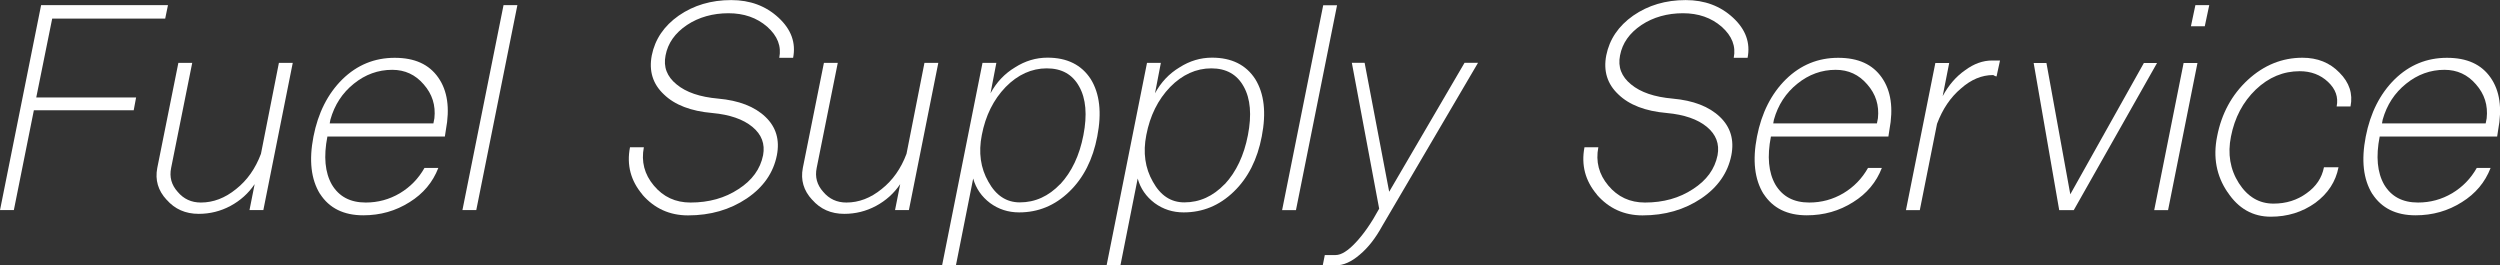 <?xml version="1.0" encoding="UTF-8"?><svg id="_レイヤー_2" xmlns="http://www.w3.org/2000/svg" width="324.76" height="34.48" viewBox="0 0 324.76 34.48"><rect x="0" y="0" width="324.76" height="34.48" fill="#333333" stroke="none"/><defs><style>.cls-1{fill:#fff;}</style></defs><g id="_文字"><path class="cls-1" d="M0,27.3L5.34.67h16.48l-.36,1.75H6.78l-2.07,10.24h12.97l-.31,1.66H4.4l-2.6,12.97H0Z"/><path class="cls-1" d="M21.64,25.95c-1.11-1.2-1.51-2.57-1.21-4.13l2.74-13.65h1.8l-2.74,13.65c-.24,1.17.04,2.2.85,3.1.78.93,1.78,1.39,3.01,1.39,1.62,0,3.14-.58,4.58-1.75,1.44-1.14,2.51-2.66,3.23-4.58l2.33-11.81h1.8l-3.82,19.12h-1.8l.67-3.37c-.81,1.2-1.86,2.14-3.14,2.83-1.29.69-2.66,1.03-4.13,1.03-1.71,0-3.1-.61-4.17-1.84Z"/><path class="cls-1" d="M41.57,25.19c-1.17-1.89-1.45-4.37-.85-7.45.6-3.08,1.86-5.57,3.77-7.45,1.91-1.86,4.17-2.78,6.78-2.78s4.46.85,5.66,2.56c1.2,1.71,1.53,3.98.99,6.82l-.13.85h-15.26c-.51,2.6-.31,4.68.58,6.24.93,1.56,2.39,2.33,4.4,2.33,1.59,0,3.07-.4,4.44-1.21,1.35-.81,2.41-1.9,3.19-3.28h1.8c-.72,1.86-1.96,3.34-3.73,4.44-1.8,1.14-3.8,1.71-6.02,1.71-2.54,0-4.42-.93-5.61-2.78ZM56.3,16.03l.13-.67c.18-1.68-.28-3.14-1.39-4.4-1.08-1.26-2.44-1.89-4.09-1.89-1.83,0-3.49.6-4.98,1.8-1.5,1.2-2.51,2.75-3.05,4.67l-.09.49h13.47Z"/><path class="cls-1" d="M60.07,27.3L65.41.67h1.8l-5.34,26.62h-1.8Z"/><path class="cls-1" d="M83.46,25.28c-1.53-1.8-2.07-3.85-1.62-6.15h1.8c-.36,1.86.07,3.52,1.3,4.98,1.23,1.47,2.81,2.2,4.76,2.2,2.39,0,4.47-.58,6.24-1.75,1.77-1.14,2.83-2.6,3.19-4.4.27-1.47-.19-2.69-1.39-3.68-1.2-.99-2.93-1.59-5.21-1.8-2.78-.24-4.88-1.05-6.29-2.42-1.44-1.35-1.96-3.04-1.57-5.07.42-2.09,1.59-3.82,3.5-5.16,1.95-1.35,4.22-2.02,6.82-2.02,2.45,0,4.5.76,6.15,2.29,1.65,1.53,2.27,3.26,1.89,5.21h-1.8c.3-1.5-.22-2.84-1.57-4.04-1.35-1.17-3.02-1.75-5.03-1.75s-3.86.51-5.39,1.53c-1.56,1.05-2.48,2.36-2.78,3.95-.3,1.5.18,2.75,1.44,3.77,1.23,1.02,3.02,1.63,5.39,1.84,2.69.24,4.74,1.03,6.15,2.38,1.38,1.32,1.87,2.98,1.48,4.98-.45,2.27-1.75,4.15-3.91,5.61-2.19,1.47-4.73,2.2-7.63,2.2-2.39,0-4.37-.9-5.93-2.69Z"/><path class="cls-1" d="M105.5,25.95c-1.11-1.2-1.51-2.57-1.21-4.13l2.74-13.65h1.8l-2.74,13.65c-.24,1.17.04,2.2.85,3.1.78.93,1.78,1.39,3.01,1.39,1.62,0,3.14-.58,4.58-1.75,1.44-1.14,2.51-2.66,3.23-4.58l2.33-11.81h1.8l-3.82,19.12h-1.8l.67-3.37c-.81,1.2-1.86,2.14-3.14,2.83-1.29.69-2.66,1.03-4.13,1.03-1.71,0-3.1-.61-4.17-1.84Z"/><path class="cls-1" d="M122.38,34.48l5.25-26.31h1.8l-.76,3.95c.78-1.44,1.84-2.56,3.19-3.37,1.32-.84,2.72-1.26,4.22-1.26,2.54,0,4.41.93,5.61,2.78,1.17,1.89,1.45,4.37.85,7.45-.57,2.99-1.78,5.39-3.64,7.18-1.86,1.8-4.03,2.69-6.51,2.69-1.41,0-2.66-.4-3.77-1.21-1.11-.84-1.84-1.9-2.2-3.19l-2.24,11.27h-1.8ZM137.73,23.93c1.5-1.62,2.5-3.74,3.01-6.38.51-2.63.33-4.73-.54-6.29-.87-1.59-2.27-2.38-4.22-2.38s-3.76.81-5.34,2.42c-1.59,1.65-2.62,3.73-3.1,6.24-.45,2.27-.16,4.3.85,6.06.99,1.8,2.35,2.69,4.09,2.69,1.98,0,3.73-.79,5.25-2.38Z"/><path class="cls-1" d="M143.75,34.48l5.25-26.31h1.8l-.76,3.95c.78-1.44,1.84-2.56,3.19-3.37,1.32-.84,2.72-1.26,4.22-1.26,2.54,0,4.41.93,5.61,2.78,1.17,1.89,1.45,4.37.85,7.45-.57,2.99-1.78,5.39-3.64,7.18-1.86,1.8-4.03,2.69-6.51,2.69-1.41,0-2.66-.4-3.77-1.21-1.11-.84-1.84-1.9-2.2-3.19l-2.24,11.27h-1.8ZM159.1,23.93c1.5-1.62,2.5-3.74,3.01-6.38.51-2.63.33-4.73-.54-6.29-.87-1.59-2.27-2.38-4.22-2.38s-3.76.81-5.34,2.42c-1.59,1.65-2.62,3.73-3.1,6.24-.45,2.27-.16,4.3.85,6.06.99,1.8,2.35,2.69,4.09,2.69,1.98,0,3.73-.79,5.25-2.38Z"/><path class="cls-1" d="M166.55,27.3l5.34-26.62h1.8l-5.34,26.62h-1.8Z"/><path class="cls-1" d="M172.12,33.13h1.39c.72,0,1.59-.54,2.6-1.62,1.02-1.08,2.04-2.54,3.05-4.4l-3.55-18.95h1.66l3.19,16.75,9.79-16.75h1.75l-12.44,21.19c-.87,1.59-1.84,2.83-2.92,3.73-1.08.93-2.11,1.39-3.1,1.39h-1.71l.27-1.35Z"/><path class="cls-1" d="M207.45,25.28c-1.53-1.8-2.06-3.85-1.62-6.15h1.8c-.36,1.86.07,3.52,1.3,4.98,1.23,1.47,2.81,2.2,4.76,2.2,2.39,0,4.47-.58,6.24-1.75,1.77-1.14,2.83-2.6,3.19-4.4.27-1.47-.2-2.69-1.39-3.68-1.2-.99-2.93-1.59-5.21-1.8-2.78-.24-4.88-1.05-6.29-2.42-1.44-1.35-1.96-3.04-1.57-5.07.42-2.09,1.59-3.82,3.5-5.16,1.95-1.35,4.22-2.02,6.82-2.02,2.45,0,4.5.76,6.15,2.29,1.65,1.53,2.27,3.26,1.89,5.21h-1.8c.3-1.5-.22-2.84-1.57-4.04-1.35-1.17-3.02-1.75-5.03-1.75s-3.86.51-5.39,1.53c-1.56,1.05-2.48,2.36-2.78,3.95-.3,1.5.18,2.75,1.44,3.77,1.23,1.02,3.02,1.63,5.39,1.84,2.69.24,4.74,1.03,6.15,2.38,1.38,1.32,1.87,2.98,1.48,4.98-.45,2.27-1.75,4.15-3.91,5.61-2.19,1.47-4.73,2.2-7.63,2.2-2.39,0-4.37-.9-5.93-2.69Z"/><path class="cls-1" d="M229.09,25.19c-1.17-1.89-1.45-4.37-.85-7.45.6-3.08,1.86-5.57,3.77-7.45,1.91-1.86,4.17-2.78,6.78-2.78s4.46.85,5.66,2.56c1.2,1.71,1.53,3.98.99,6.82l-.13.85h-15.26c-.51,2.6-.31,4.68.58,6.24.93,1.56,2.39,2.33,4.4,2.33,1.59,0,3.07-.4,4.44-1.21,1.35-.81,2.41-1.9,3.19-3.28h1.8c-.72,1.86-1.96,3.34-3.73,4.44-1.8,1.14-3.8,1.71-6.02,1.71-2.54,0-4.41-.93-5.61-2.78ZM243.82,16.03l.13-.67c.18-1.68-.28-3.14-1.39-4.4-1.08-1.26-2.44-1.89-4.09-1.89-1.83,0-3.49.6-4.98,1.8-1.5,1.2-2.51,2.75-3.05,4.67l-.09.49h13.47Z"/><path class="cls-1" d="M247.59,27.3l3.82-19.12h1.8l-.85,4.31c.78-1.44,1.75-2.56,2.92-3.37,1.14-.84,2.3-1.26,3.5-1.26h1.03l-.45,2.07c-.06,0-.15-.03-.27-.09-.09-.06-.15-.09-.18-.09-1.47,0-2.86.58-4.18,1.75-1.35,1.14-2.38,2.66-3.1,4.58l-2.24,11.22h-1.8Z"/><path class="cls-1" d="M267.5,27.3l-3.32-19.12h1.66l3.1,17.06,9.56-17.06h1.71l-10.82,19.12h-1.89Z"/><path class="cls-1" d="M279.84,27.3l3.82-19.12h1.8l-3.82,19.12h-1.8ZM285.19.67h1.8l-.58,2.74h-1.8l.58-2.74Z"/><path class="cls-1" d="M289.36,24.96c-1.44-2.12-1.89-4.53-1.35-7.23.57-2.96,1.9-5.42,4-7.36,2.09-1.92,4.46-2.87,7.09-2.87,1.95,0,3.55.64,4.8,1.93,1.29,1.29,1.77,2.75,1.44,4.4h-1.8c.24-1.2-.13-2.26-1.12-3.19-.99-.93-2.22-1.39-3.68-1.39-2.13,0-4.03.79-5.7,2.38-1.68,1.62-2.75,3.65-3.23,6.11-.45,2.24-.11,4.27,1.03,6.06,1.14,1.77,2.63,2.65,4.49,2.65,1.65,0,3.08-.45,4.31-1.35,1.23-.87,1.98-1.99,2.25-3.37h1.89c-.36,1.86-1.36,3.4-3.01,4.62-1.68,1.2-3.61,1.8-5.79,1.8-2.33,0-4.21-1.06-5.61-3.19Z"/><path class="cls-1" d="M308.17,25.19c-1.17-1.89-1.45-4.37-.85-7.45.6-3.08,1.86-5.57,3.77-7.45,1.91-1.86,4.17-2.78,6.78-2.78s4.46.85,5.66,2.56c1.2,1.71,1.53,3.98.99,6.82l-.13.85h-15.26c-.51,2.6-.31,4.68.58,6.24.93,1.56,2.39,2.33,4.4,2.33,1.59,0,3.07-.4,4.44-1.21,1.35-.81,2.41-1.9,3.19-3.28h1.8c-.72,1.86-1.96,3.34-3.73,4.44-1.8,1.14-3.8,1.71-6.02,1.71-2.54,0-4.41-.93-5.61-2.78ZM322.9,16.03l.13-.67c.18-1.68-.28-3.14-1.39-4.4-1.08-1.26-2.44-1.89-4.09-1.89-1.83,0-3.49.6-4.98,1.8-1.5,1.2-2.51,2.75-3.05,4.67l-.09.49h13.47Z"/></g></svg>